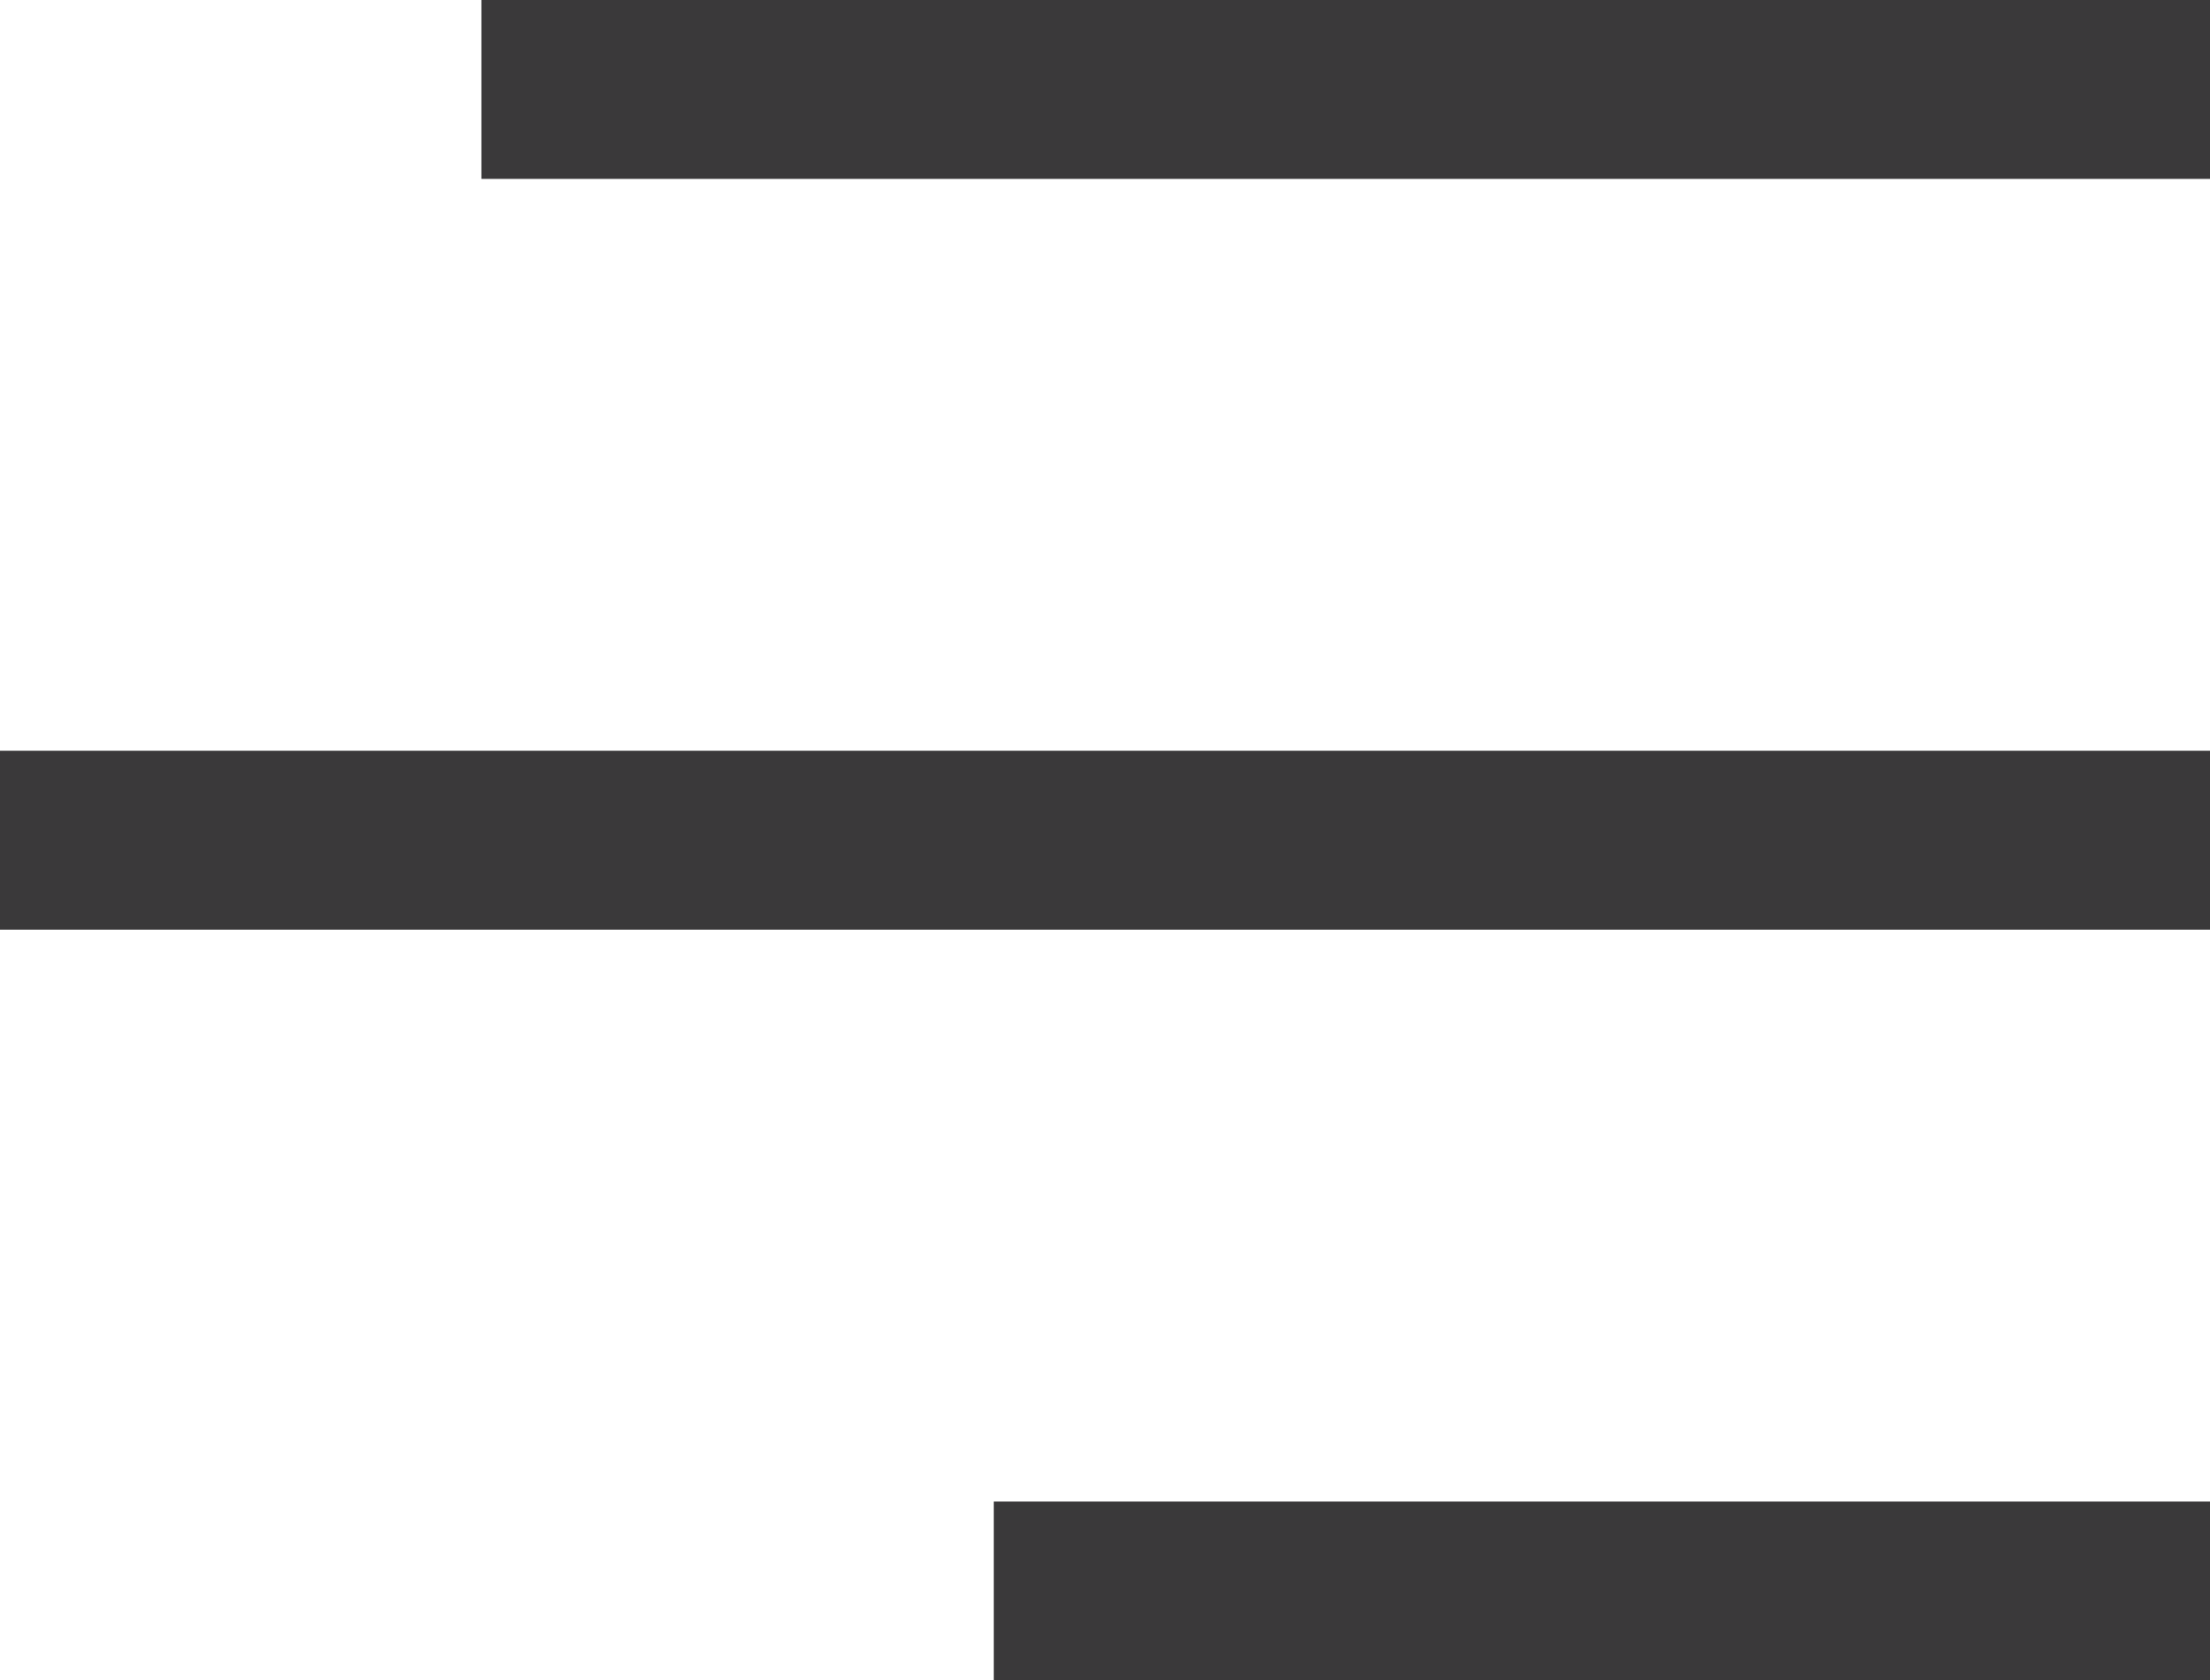 <svg xmlns="http://www.w3.org/2000/svg" width="37.05" height="28.18"><defs><clipPath id="a"><path fill="none" d="M0 0h37.05v28.18H0z"/></clipPath></defs><g fill="#3a393a" data-name="Repeat Grid 1" clip-path="url(#a)"><path data-name="Rectangle 132" d="M16.66 25.18h20.39v3H16.66z"/><path data-name="Rectangle 133" d="M0 12.59h37.05v3H0z"/><path data-name="Rectangle 134" d="M8.07 0h28.98v3H8.07z"/></g></svg>